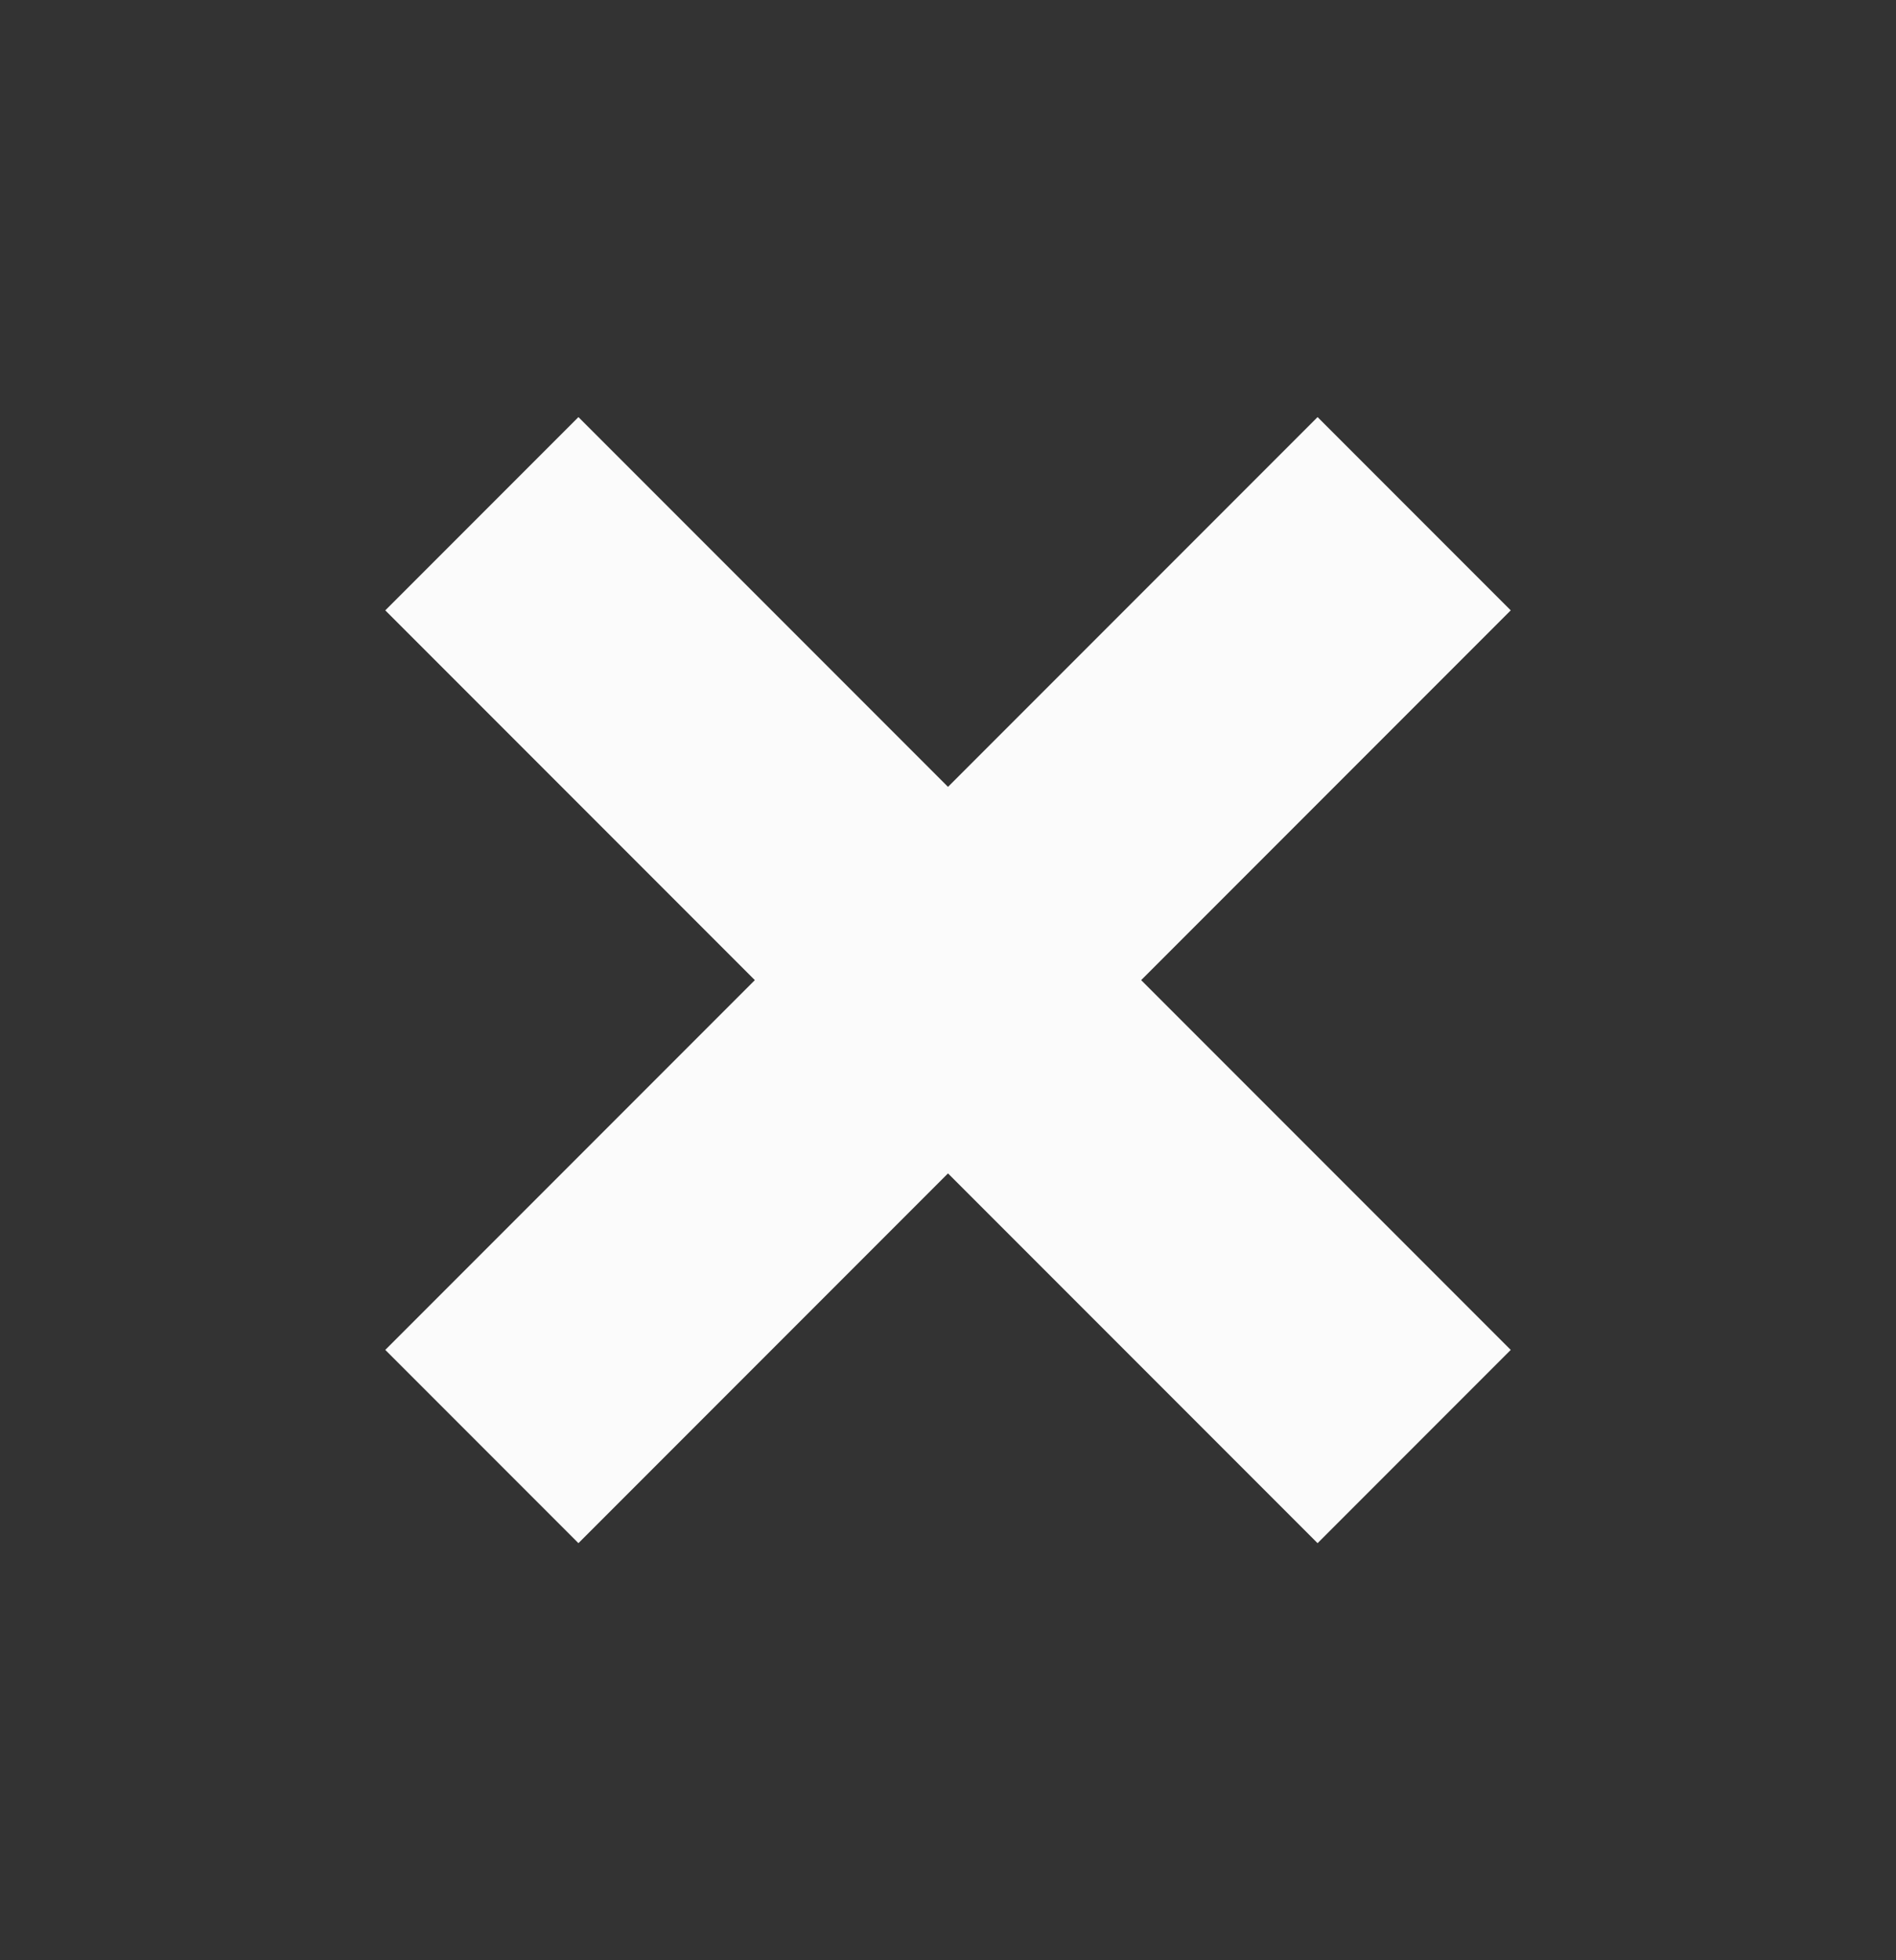 <svg width="30" height="31" viewBox="0 0 30 31" fill="none" xmlns="http://www.w3.org/2000/svg">
<rect x="0" y="0" width="30" height="31" fill="#333333" stroke="none"/>
<rect x="23.904" y="21.348" width="4.322" height="20.862" transform="rotate(135 23.904 21.348)" fill="#FBFBFB"/>
<rect x="20.848" y="6.596" width="4.322" height="20.862" transform="rotate(45 20.848 6.596)" fill="#FBFBFB"/>
</svg>
